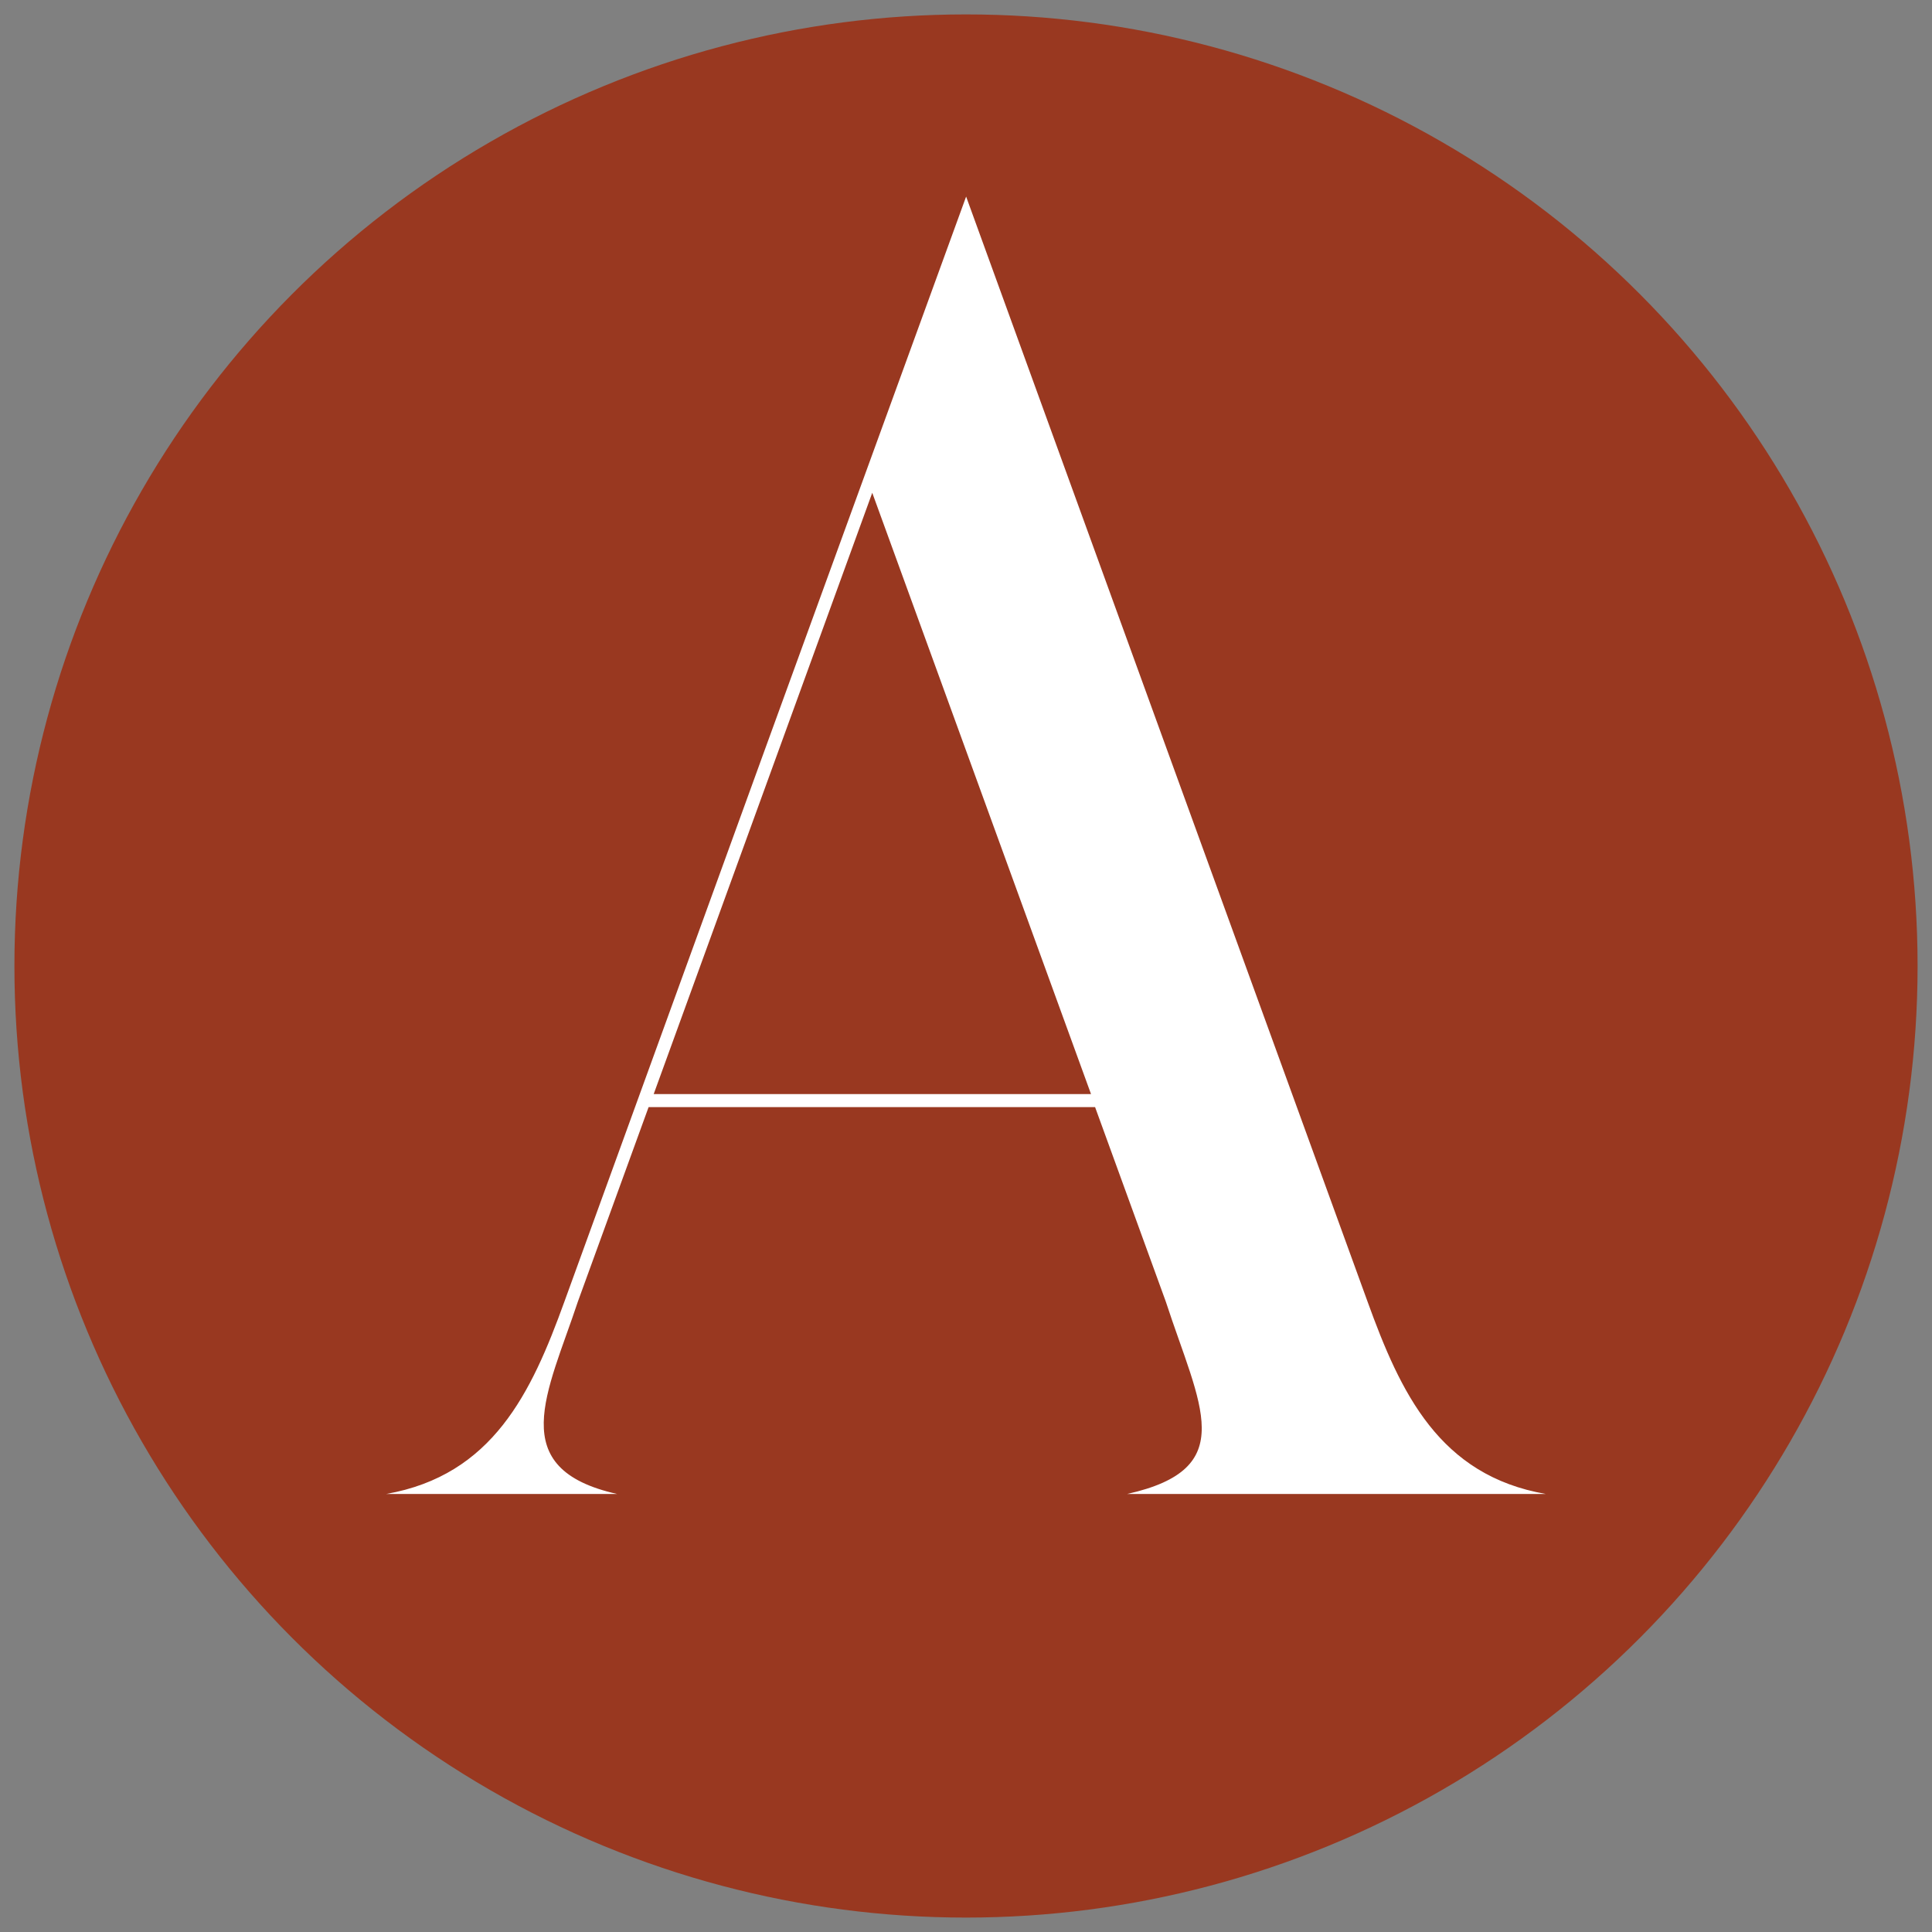 <?xml version="1.0" encoding="iso-8859-1"?>
<!-- Generator: Adobe Illustrator 29.9.0, SVG Export Plug-In . SVG Version: 9.03 Build 0)  -->
<svg version="1.1" id="Ebene_1" xmlns="http://www.w3.org/2000/svg" xmlns:xlink="http://www.w3.org/1999/xlink" x="0px" y="0px"
	 width="284px" height="284px" viewBox="0 0 284 284" style="enable-background:new 0 0 284 284;" xml:space="preserve">
<rect x="0" y="0" width="284" height="284" fill="#808080" stroke="none"/>
<g>
	<circle style="fill:#993820;" cx="142" cy="142" r="139.881"/>
	<g>
		<path style="fill:#FFFFFF;" d="M171.368,191.325l-10.392-28.582H95.343l-10.394,28.582c-4.43,13.362-10.881,24.573,5.779,28.288
			H56.755c15.671-2.768,21.356-14.842,26.215-28.288c19.628-54.106,39.311-108.247,59.048-162.428
			c19.648,54.121,39.316,108.262,59.005,162.428c4.859,13.446,10.544,25.561,26.215,28.288H165.68
			C182.325,215.898,176.404,206.751,171.368,191.325z M160.376,160.824L128.22,72.439l-32.128,88.386H160.376z"/>
	</g>
</g>
</svg>
